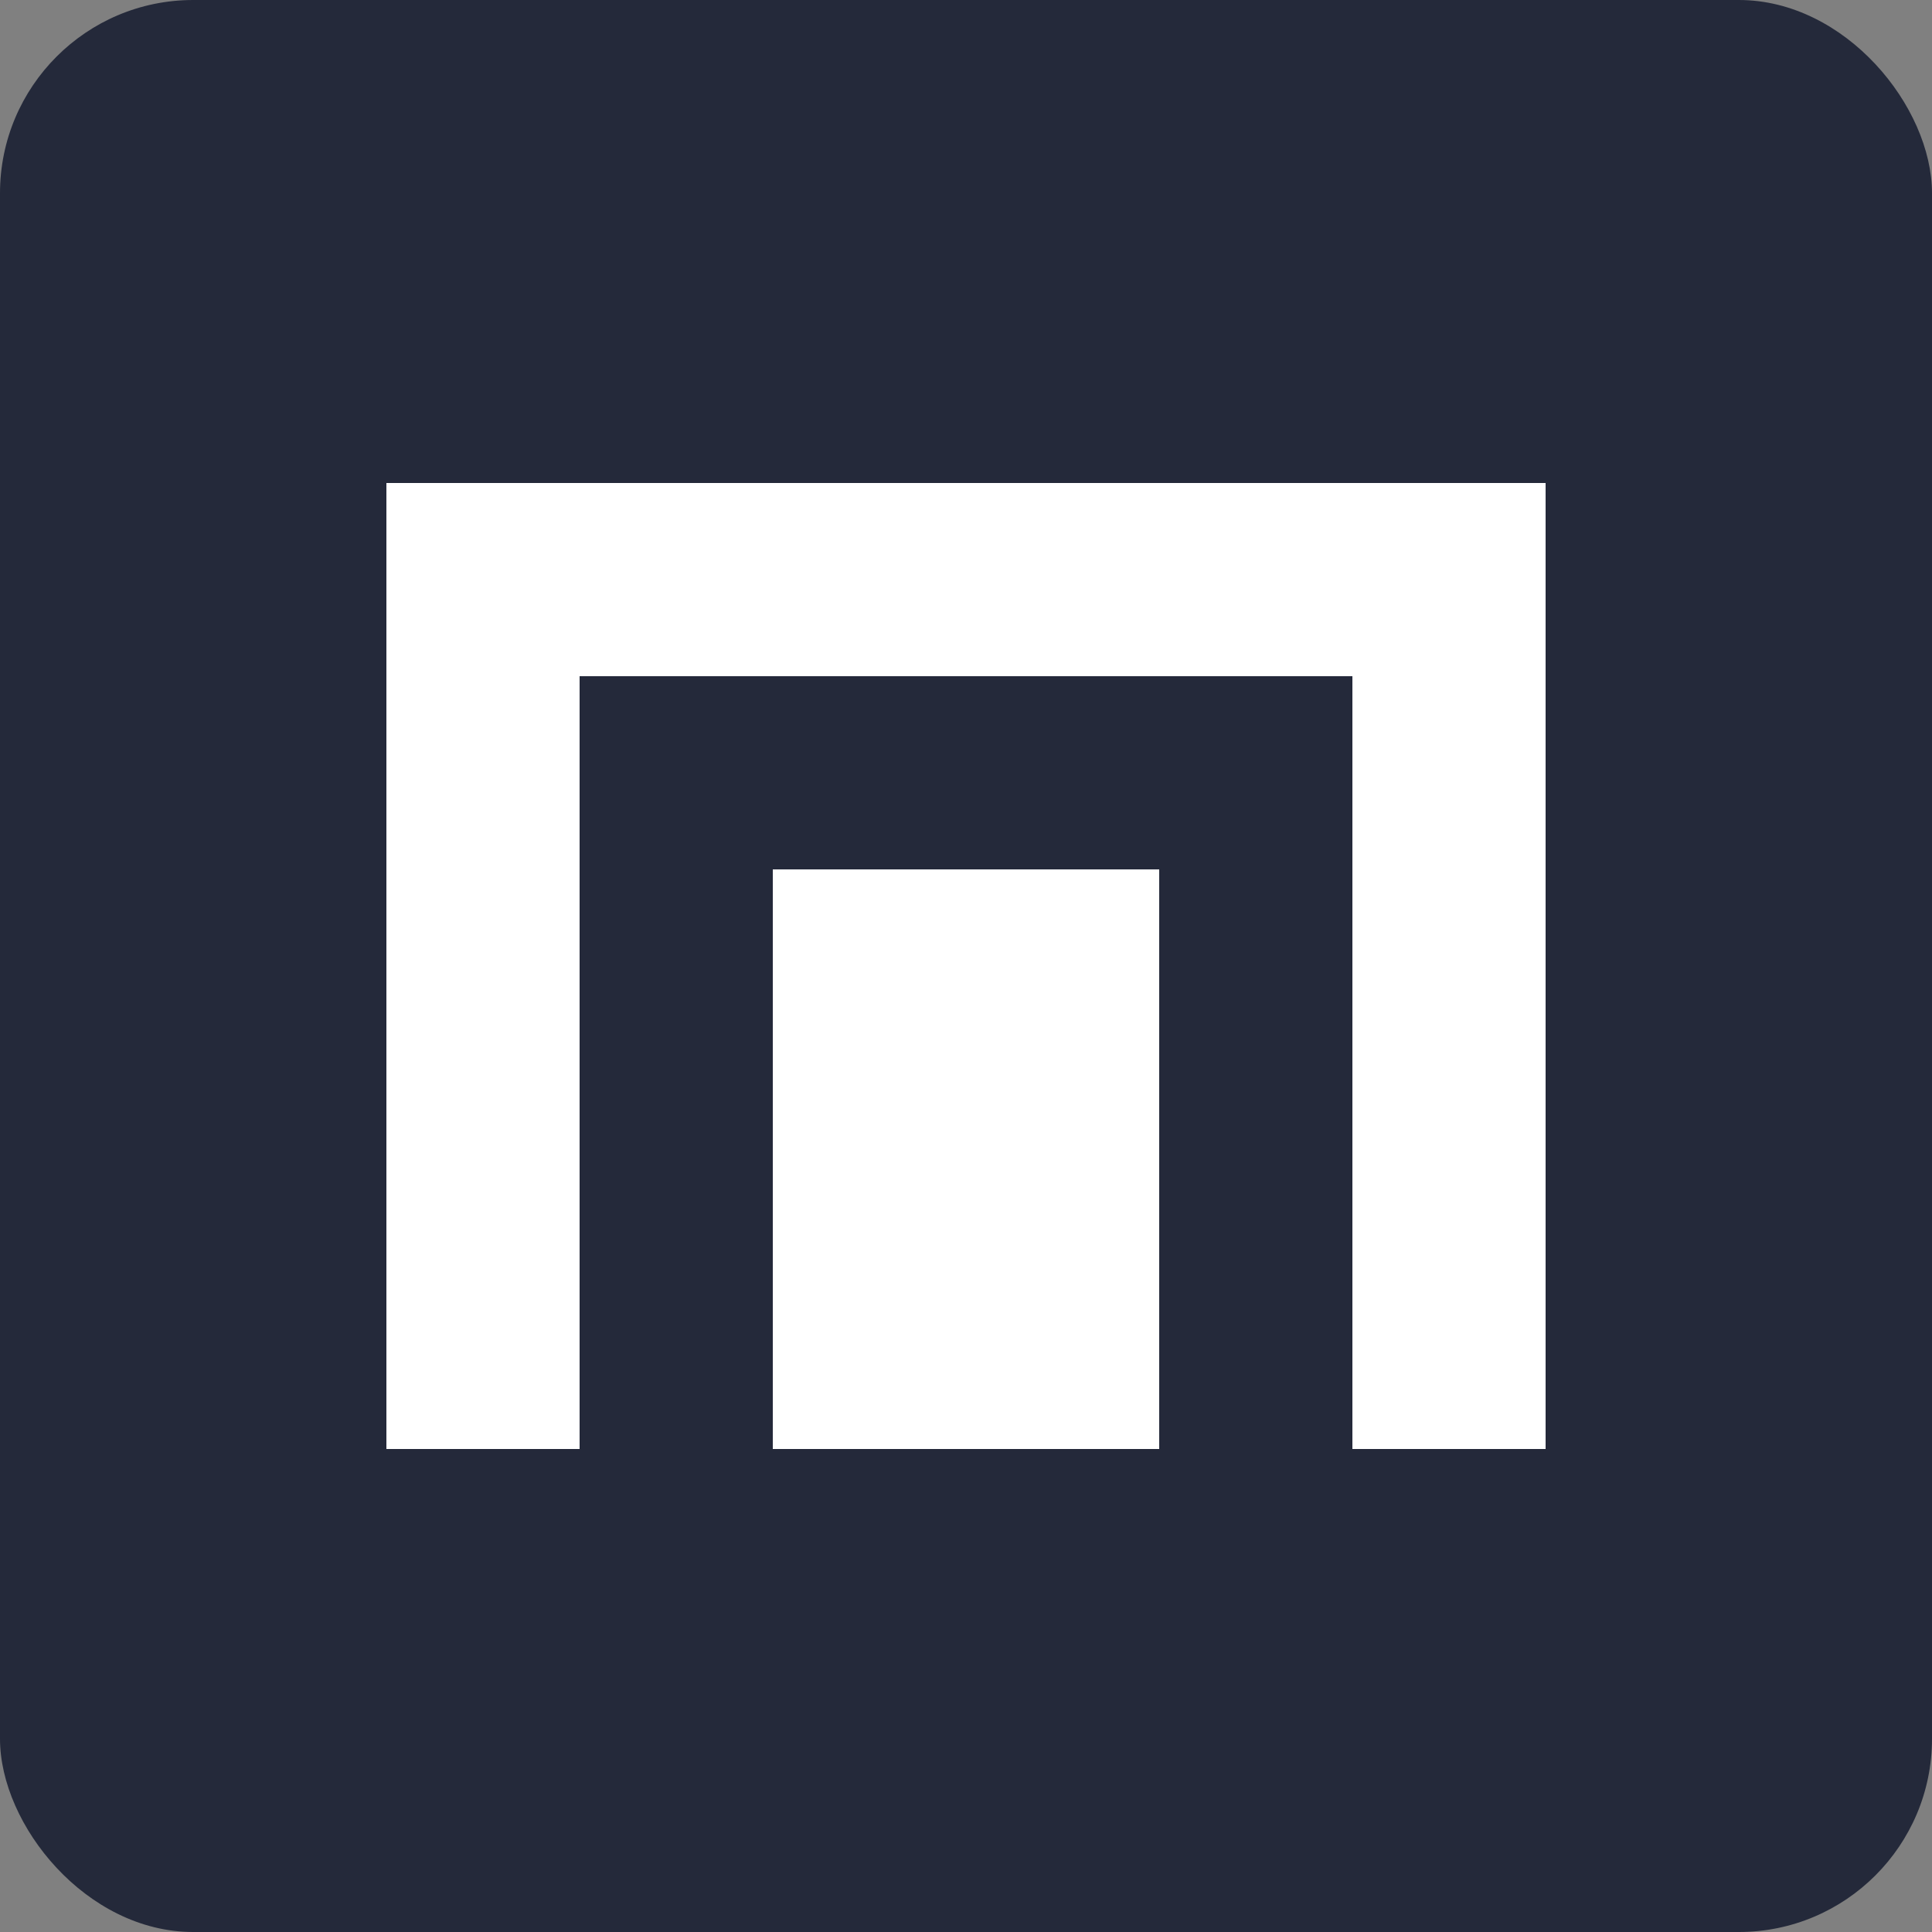 <svg width="100" height="100" viewBox="0 0 100 100" fill="none" xmlns="http://www.w3.org/2000/svg">
  <rect x="0" y="0" width="100" height="100" fill="#808080" stroke="none"/>
  <rect width="100" height="100" rx="10" fill="#24293a"/>
  <path d="M20 75V25H80V75H70V35H30V75H20Z" fill="white"/>
  <rect x="40" y="45" width="20" height="30" fill="white"/>
</svg>